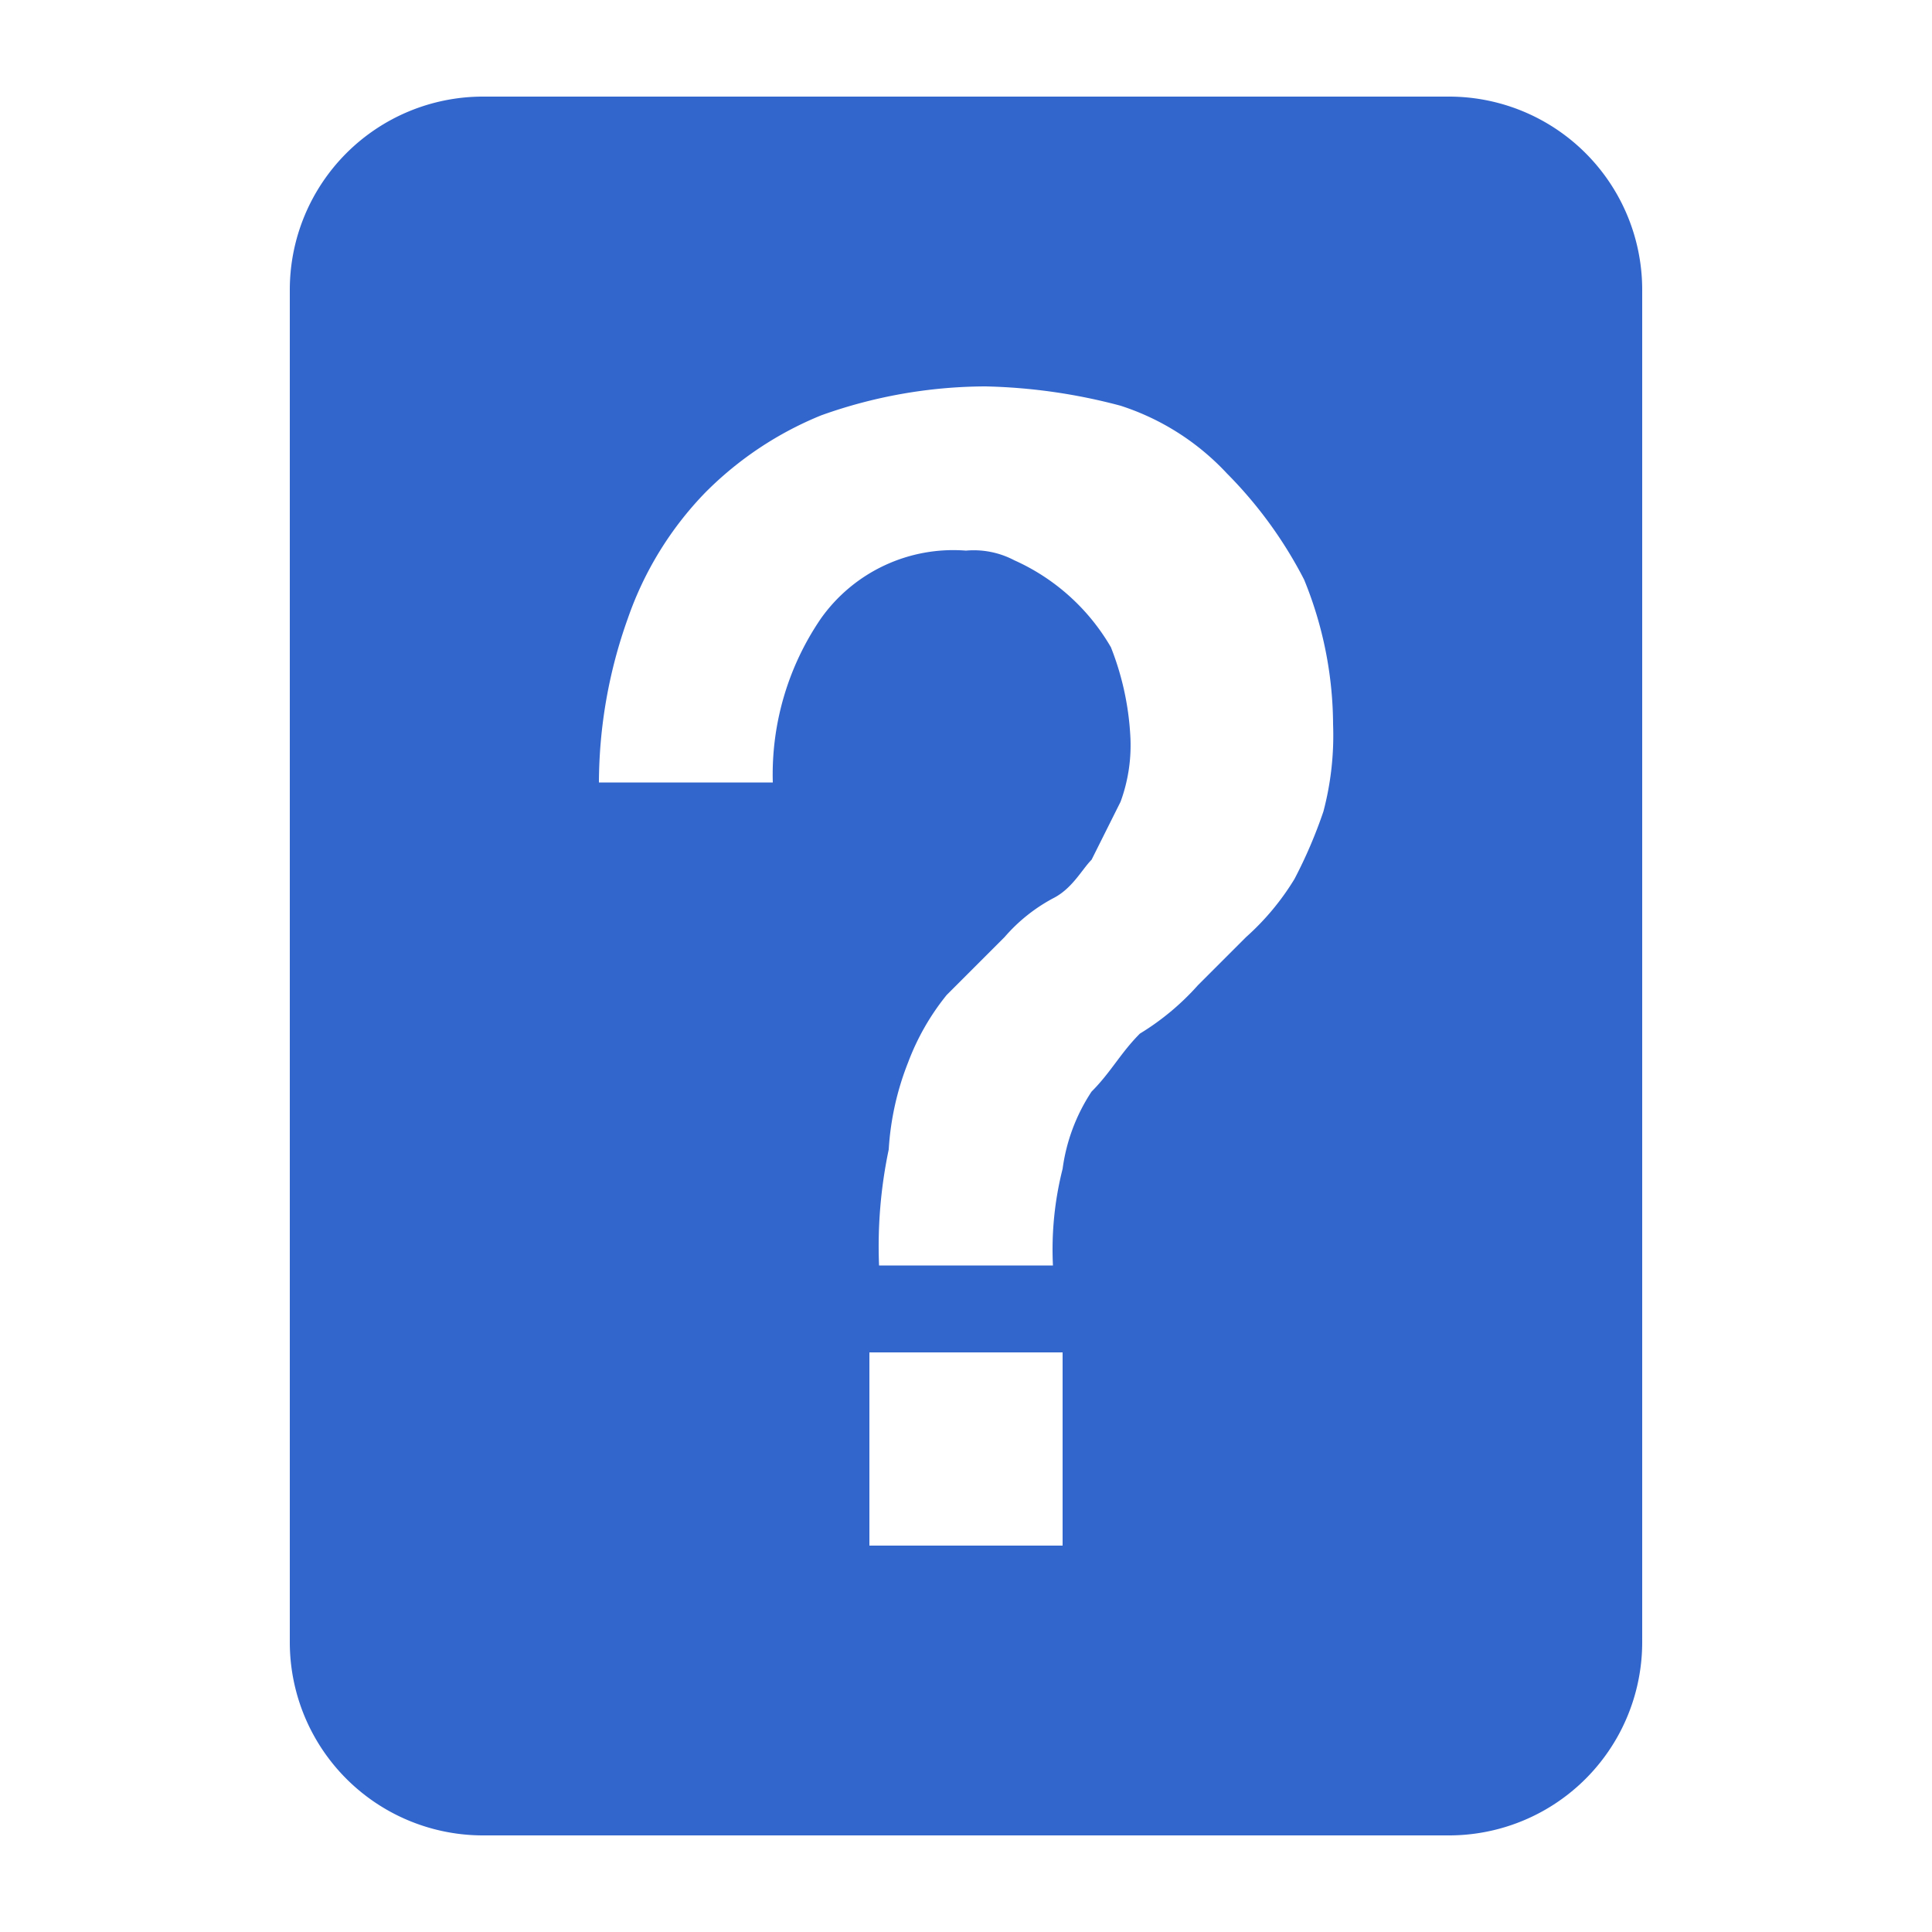 <?xml version="1.0" encoding="UTF-8"?><svg xmlns="http://www.w3.org/2000/svg" width="20" height="20" viewBox="0 0 20 20"><g fill="#36c"><title>article not found</title><path d="M15 1H5a2 2 0 00-2 2v14a2 2 0 002 2h10a2 2 0 002-2V3a2 2 0 00-2-2zm-4 15H9v-2h2zm2.7-7.6a4.88 4.88 0 01-.3.7 2.65 2.65 0 01-.5.6l-.5.5a2.65 2.65 0 01-.6.5c-.2.2-.3.4-.5.6a1.91 1.91 0 00-.3.8 3.4 3.4 0 00-.1 1H9.1a4.87 4.87 0 01.1-1.2 2.92 2.92 0 01.2-.9 2.51 2.51 0 01.4-.7l.6-.6a1.76 1.76 0 01.5-.4c.2-.1.3-.3.4-.4l.3-.6a1.7 1.7 0 00.1-.7 2.92 2.92 0 00-.2-.9 2.19 2.19 0 00-1-.9.9.9 0 00-.5-.1 1.68 1.68 0 00-1.5.7A2.86 2.86 0 008 8.1H6.2a5.08 5.08 0 01.3-1.7 3.53 3.53 0 01.8-1.3 3.6 3.6 0 011.2-.8 5.08 5.08 0 011.7-.3 5.9 5.9 0 011.4.2 2.59 2.59 0 011.1.7 4.44 4.44 0 01.8 1.1 4 4 0 01.3 1.5 3.08 3.08 0 01-.1.9z"/></g></svg>